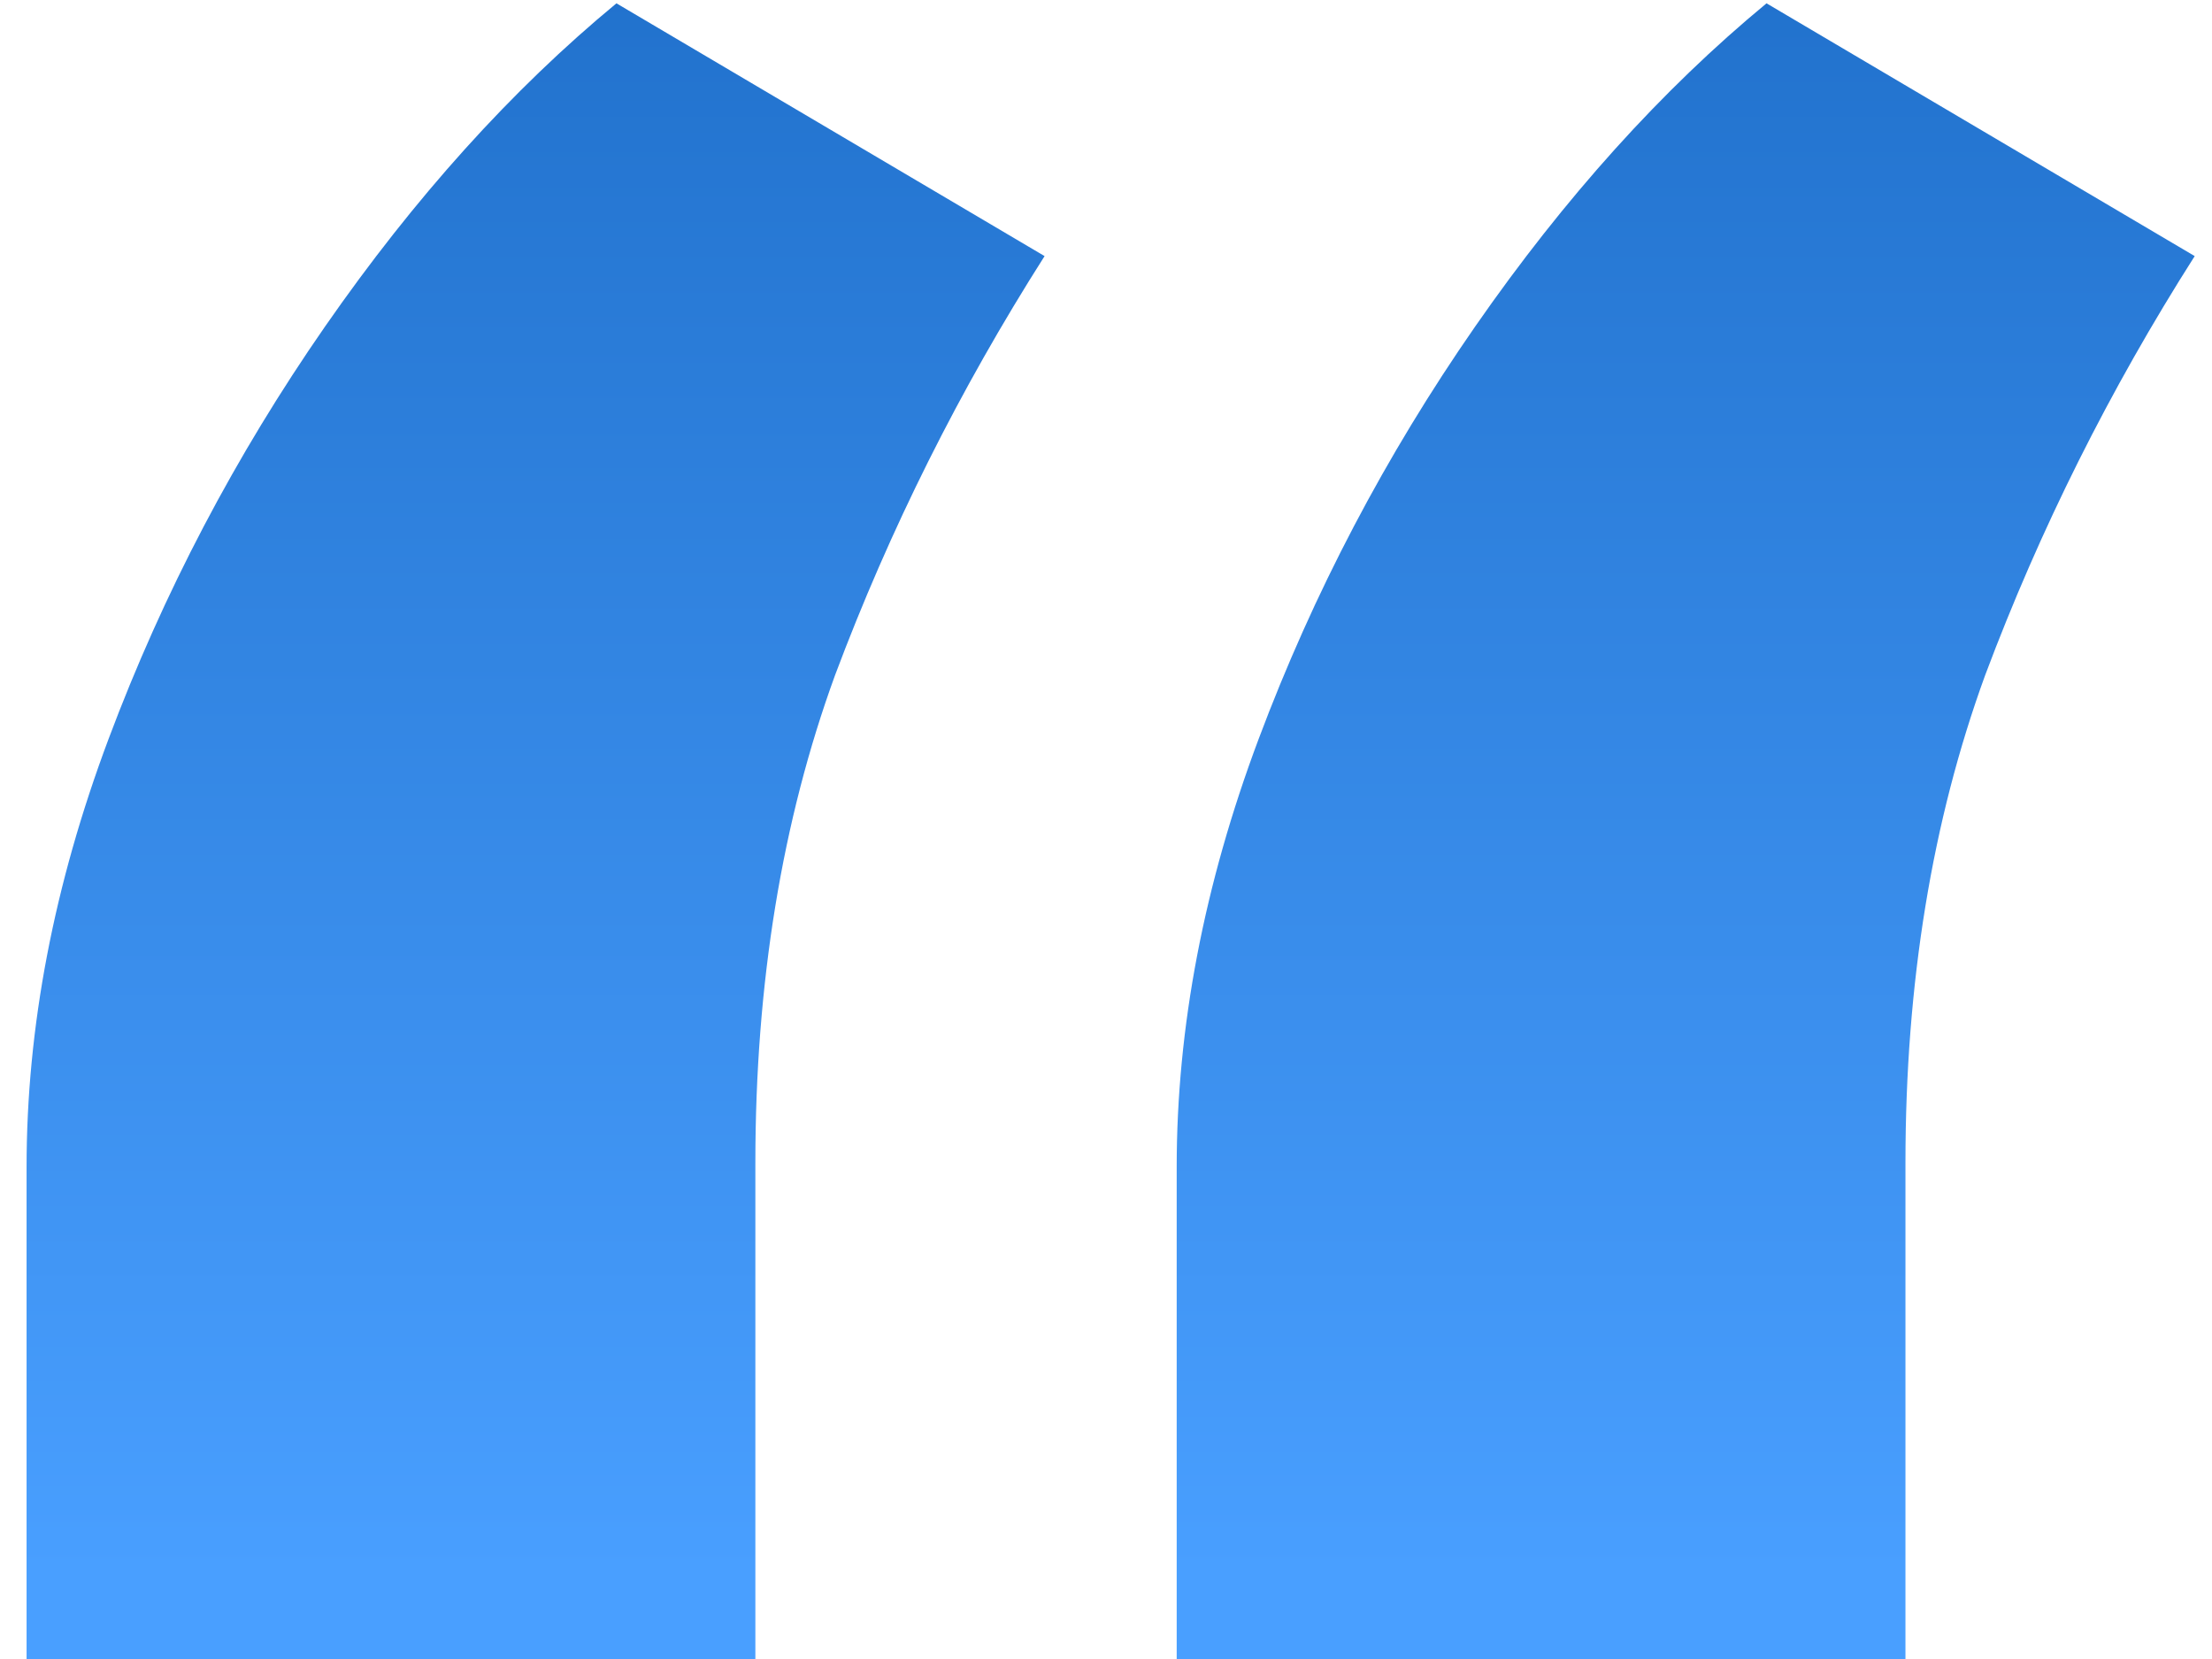 <?xml version="1.0" encoding="UTF-8"?> <svg xmlns="http://www.w3.org/2000/svg" width="72" height="54" viewBox="0 0 72 54" fill="none"><path d="M0.865 54V37.988C0.865 33.441 1.755 28.796 3.534 24.052C5.313 19.307 7.66 14.835 10.576 10.634C13.492 6.433 16.655 2.924 20.065 0.108L34.001 8.336C31.234 12.685 28.96 17.232 27.181 21.976C25.452 26.72 24.587 32.008 24.587 37.84V54H0.865ZM38.301 54V37.988C38.301 33.441 39.19 28.796 40.969 24.052C42.749 19.307 45.096 14.835 48.012 10.634C50.928 6.433 54.09 2.924 57.5 0.108L71.437 8.336C68.669 12.685 66.396 17.232 64.617 21.976C62.887 26.72 62.022 32.008 62.022 37.84V54H38.301Z" fill="url(#paint0_linear_487_504)"></path><defs><linearGradient id="paint0_linear_487_504" x1="33.875" y1="-43.625" x2="33.875" y2="209.375" gradientUnits="userSpaceOnUse"><stop stop-color="#004CA3"></stop><stop offset="0.375" stop-color="#499FFF"></stop></linearGradient></defs></svg> 